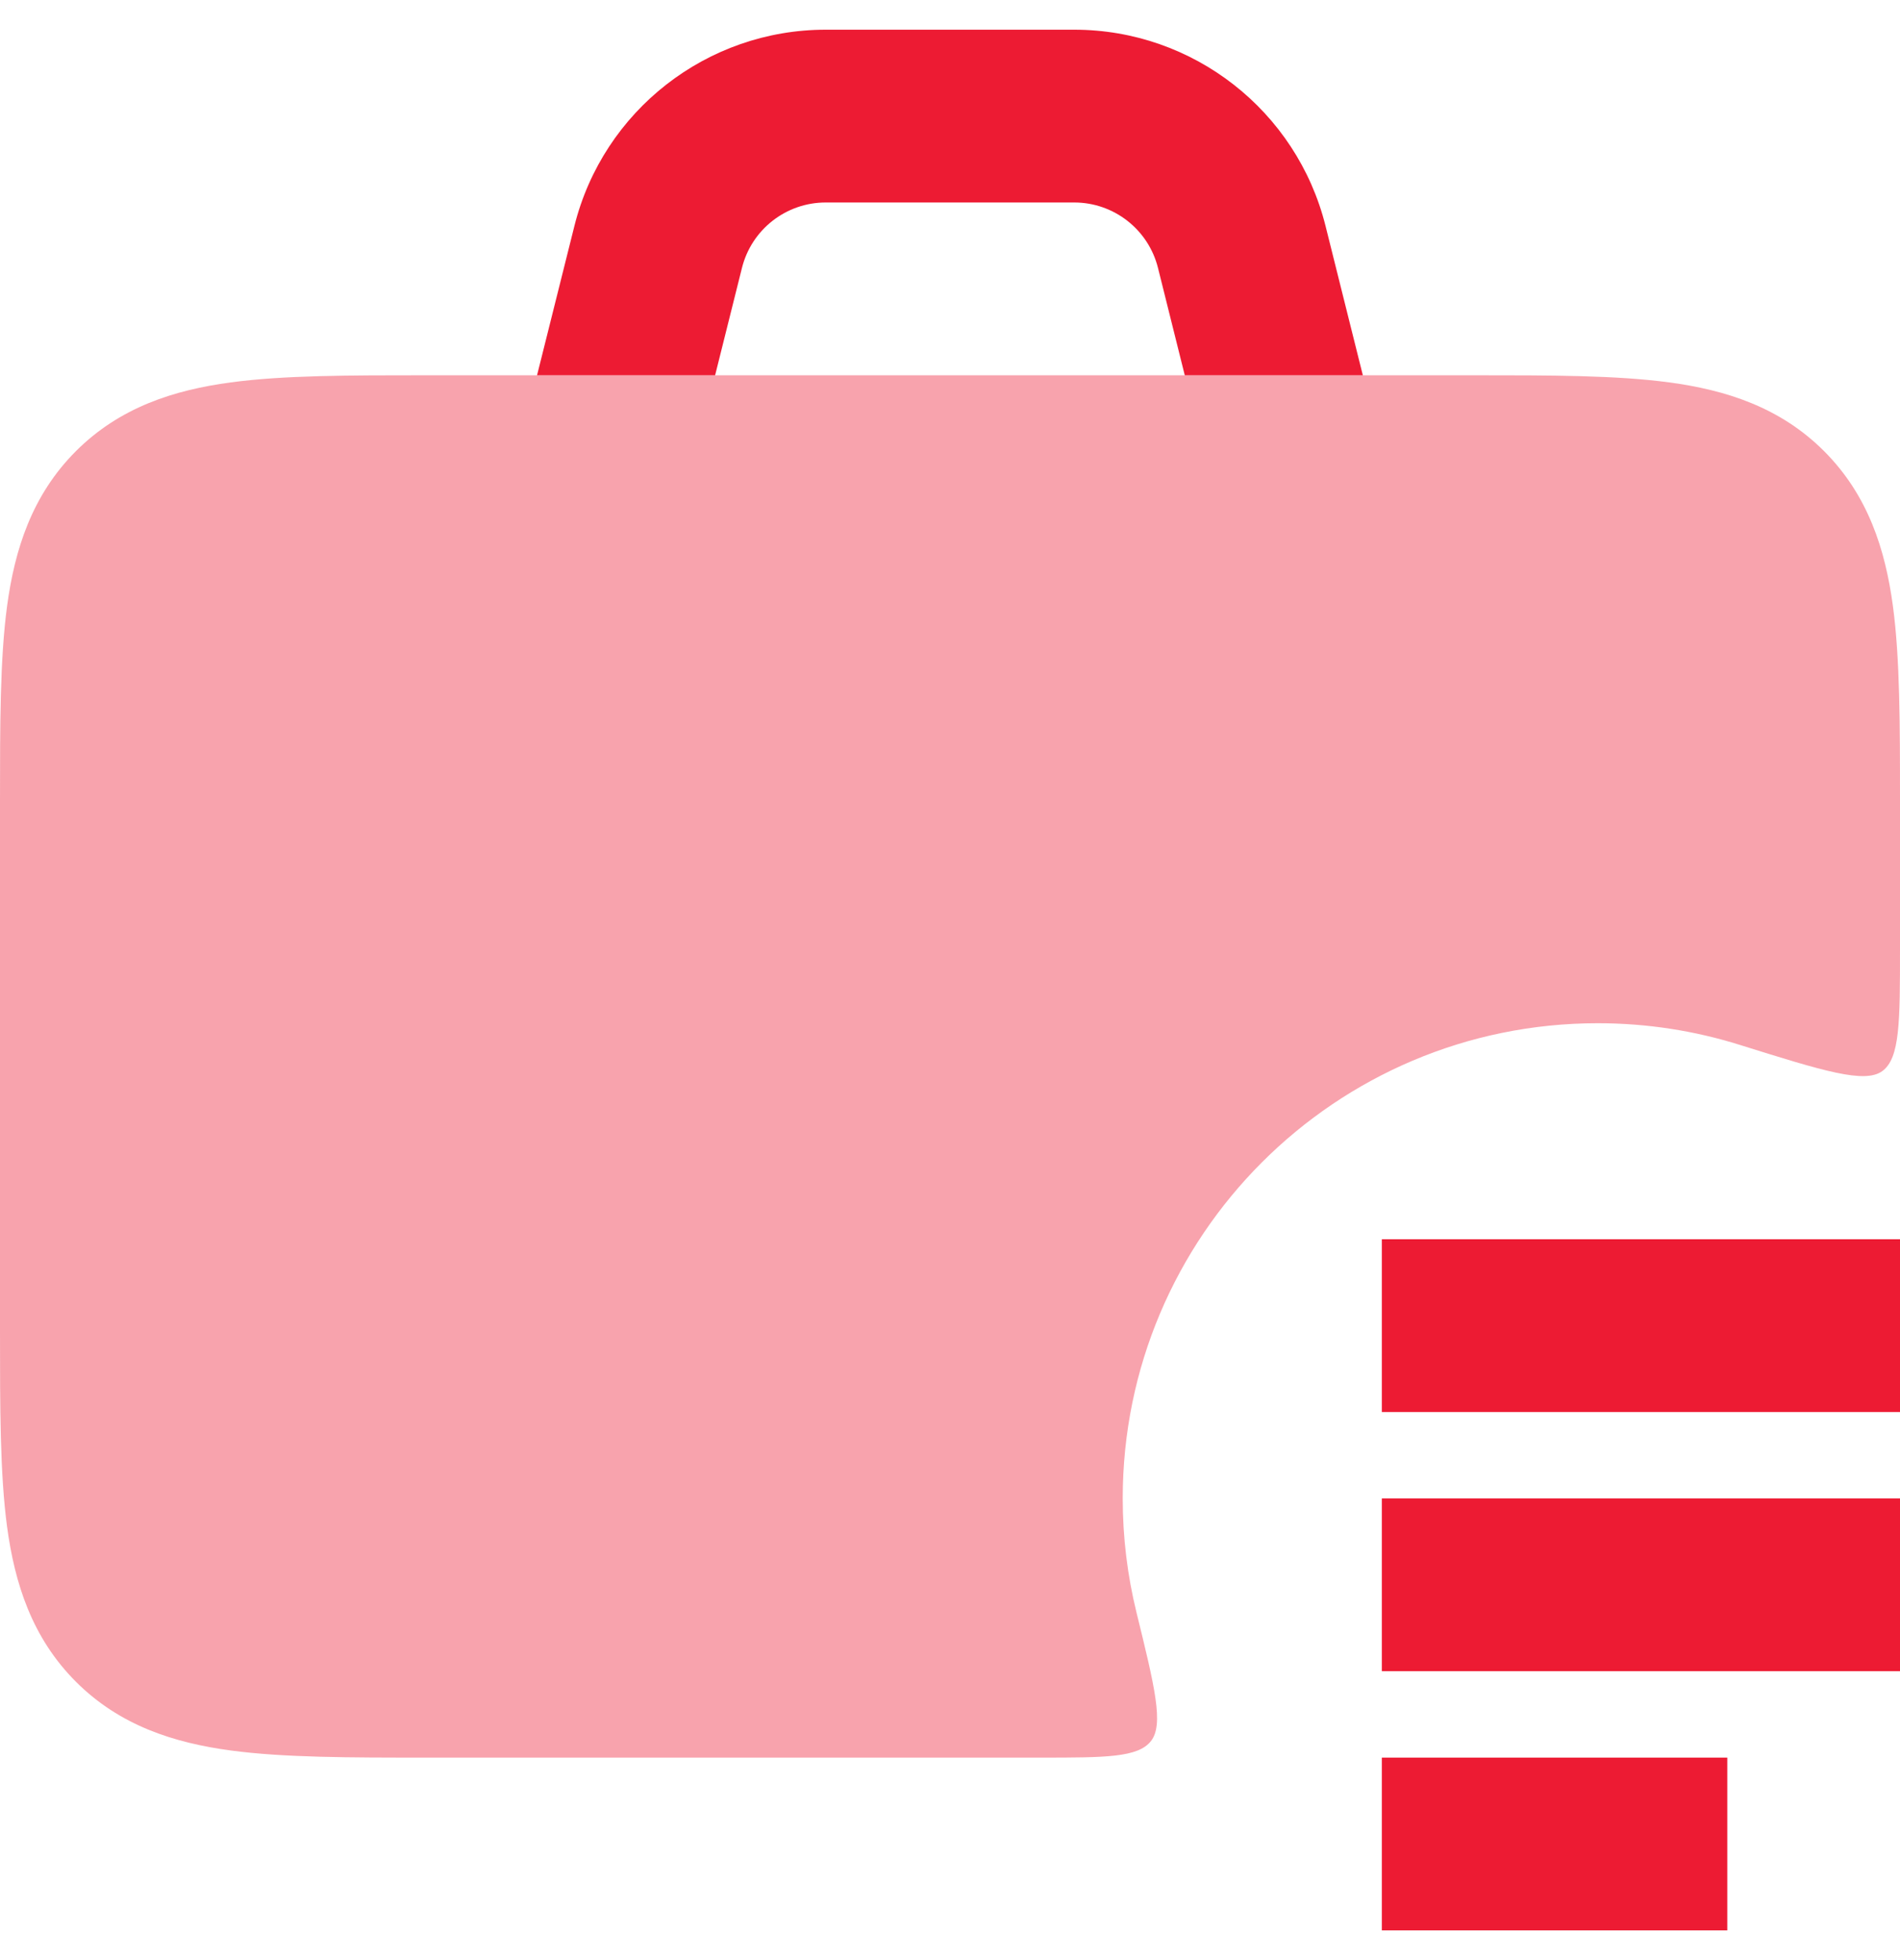 <svg width="32" height="33" viewBox="0 0 32 33" fill="none" xmlns="http://www.w3.org/2000/svg">
<path opacity="0.4" fill-rule="evenodd" clip-rule="evenodd" d="M3.887 6.438C4.777 6.318 5.888 6.318 7.177 6.318H24.823C26.113 6.318 27.224 6.318 28.113 6.438C29.067 6.566 29.981 6.855 30.722 7.596C31.463 8.338 31.752 9.251 31.881 10.205C32 11.095 32 12.206 32 13.495V15.968C32 17.199 32 17.815 31.703 18.032C31.407 18.25 30.706 18.031 29.303 17.592C28.547 17.355 27.743 17.227 26.909 17.227C22.491 17.227 18.909 20.809 18.909 25.227C18.909 25.886 18.989 26.527 19.139 27.14C19.449 28.402 19.604 29.034 19.385 29.312C19.167 29.591 18.617 29.591 17.518 29.591H7.177C5.888 29.591 4.777 29.591 3.887 29.471C2.933 29.343 2.019 29.054 1.278 28.313C0.537 27.571 0.248 26.657 0.119 25.704C-0 24.814 -6.89303e-05 23.703 3.54897e-06 22.414V13.495C-6.89303e-05 12.206 -0 11.095 0.119 10.205C0.248 9.251 0.537 8.338 1.278 7.596C2.019 6.855 2.933 6.566 3.887 6.438Z" fill="#ED1B33"/>
<path d="M13.907 3.409C13.239 3.409 12.658 3.863 12.496 4.511L12.044 6.318H9.045L9.674 3.805C10.159 1.863 11.905 0.5 13.907 0.5H18.092C20.094 0.5 21.839 1.863 22.325 3.805L22.953 6.318H19.954L19.503 4.511C19.341 3.863 18.759 3.409 18.092 3.409H13.907Z" fill="#ED1B33"/>
<path d="M32 20.864H23.273V23.773H32V20.864Z" fill="#ED1B33"/>
<path d="M32 25.227H23.273V28.136H32V25.227Z" fill="#ED1B33"/>
<path d="M29.091 29.591H23.273V32.5H29.091V29.591Z" fill="#ED1B33"/>
</svg>
